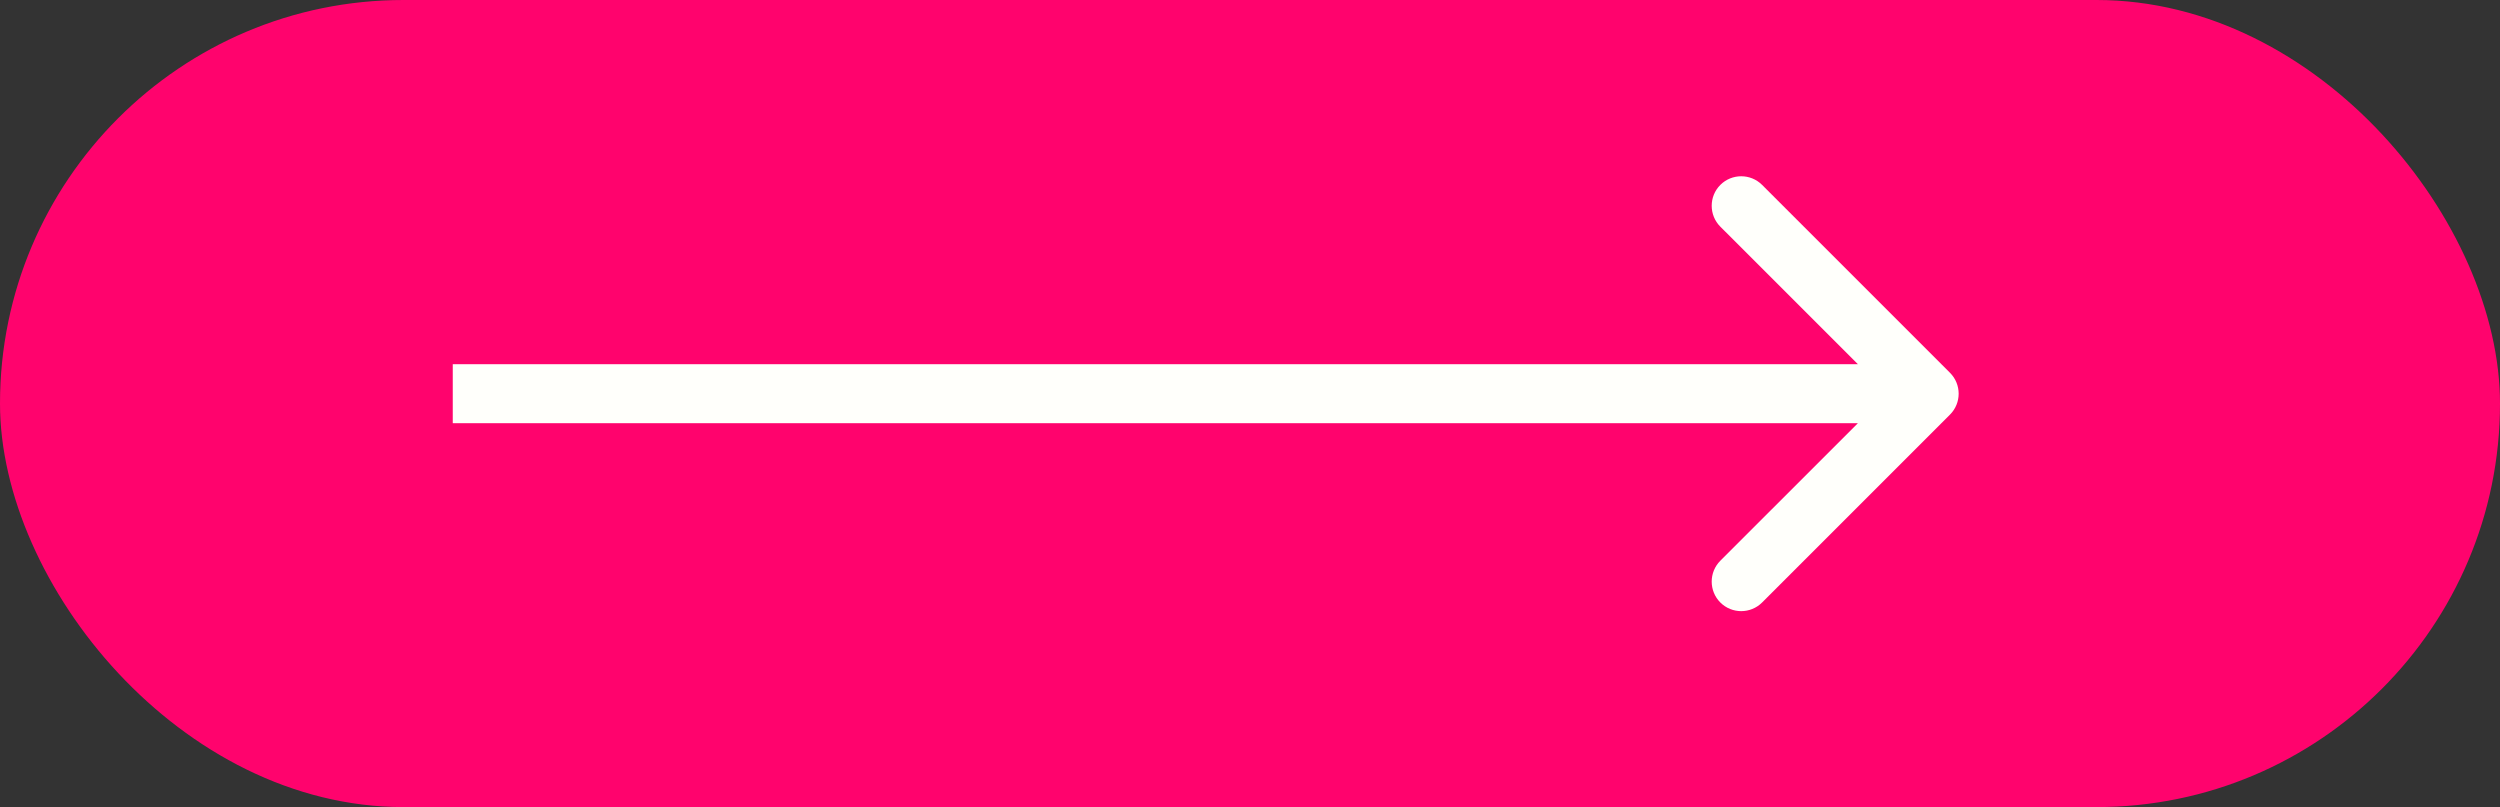 <?xml version="1.0" encoding="UTF-8"?> <svg xmlns="http://www.w3.org/2000/svg" width="127" height="41" viewBox="0 0 127 41" fill="none"><rect x="0" y="0" width="127" height="41" fill="#333333" stroke="none"/><rect width="127" height="41" rx="20.5" fill="#FF036D"></rect><path d="M99.061 21.061C99.646 20.475 99.646 19.525 99.061 18.939L89.515 9.393C88.929 8.808 87.979 8.808 87.393 9.393C86.808 9.979 86.808 10.929 87.393 11.515L95.879 20L87.393 28.485C86.808 29.071 86.808 30.021 87.393 30.607C87.979 31.192 88.929 31.192 89.515 30.607L99.061 21.061ZM23 21.5H98V18.5H23V21.5Z" fill="#FFFFFB"></path></svg> 